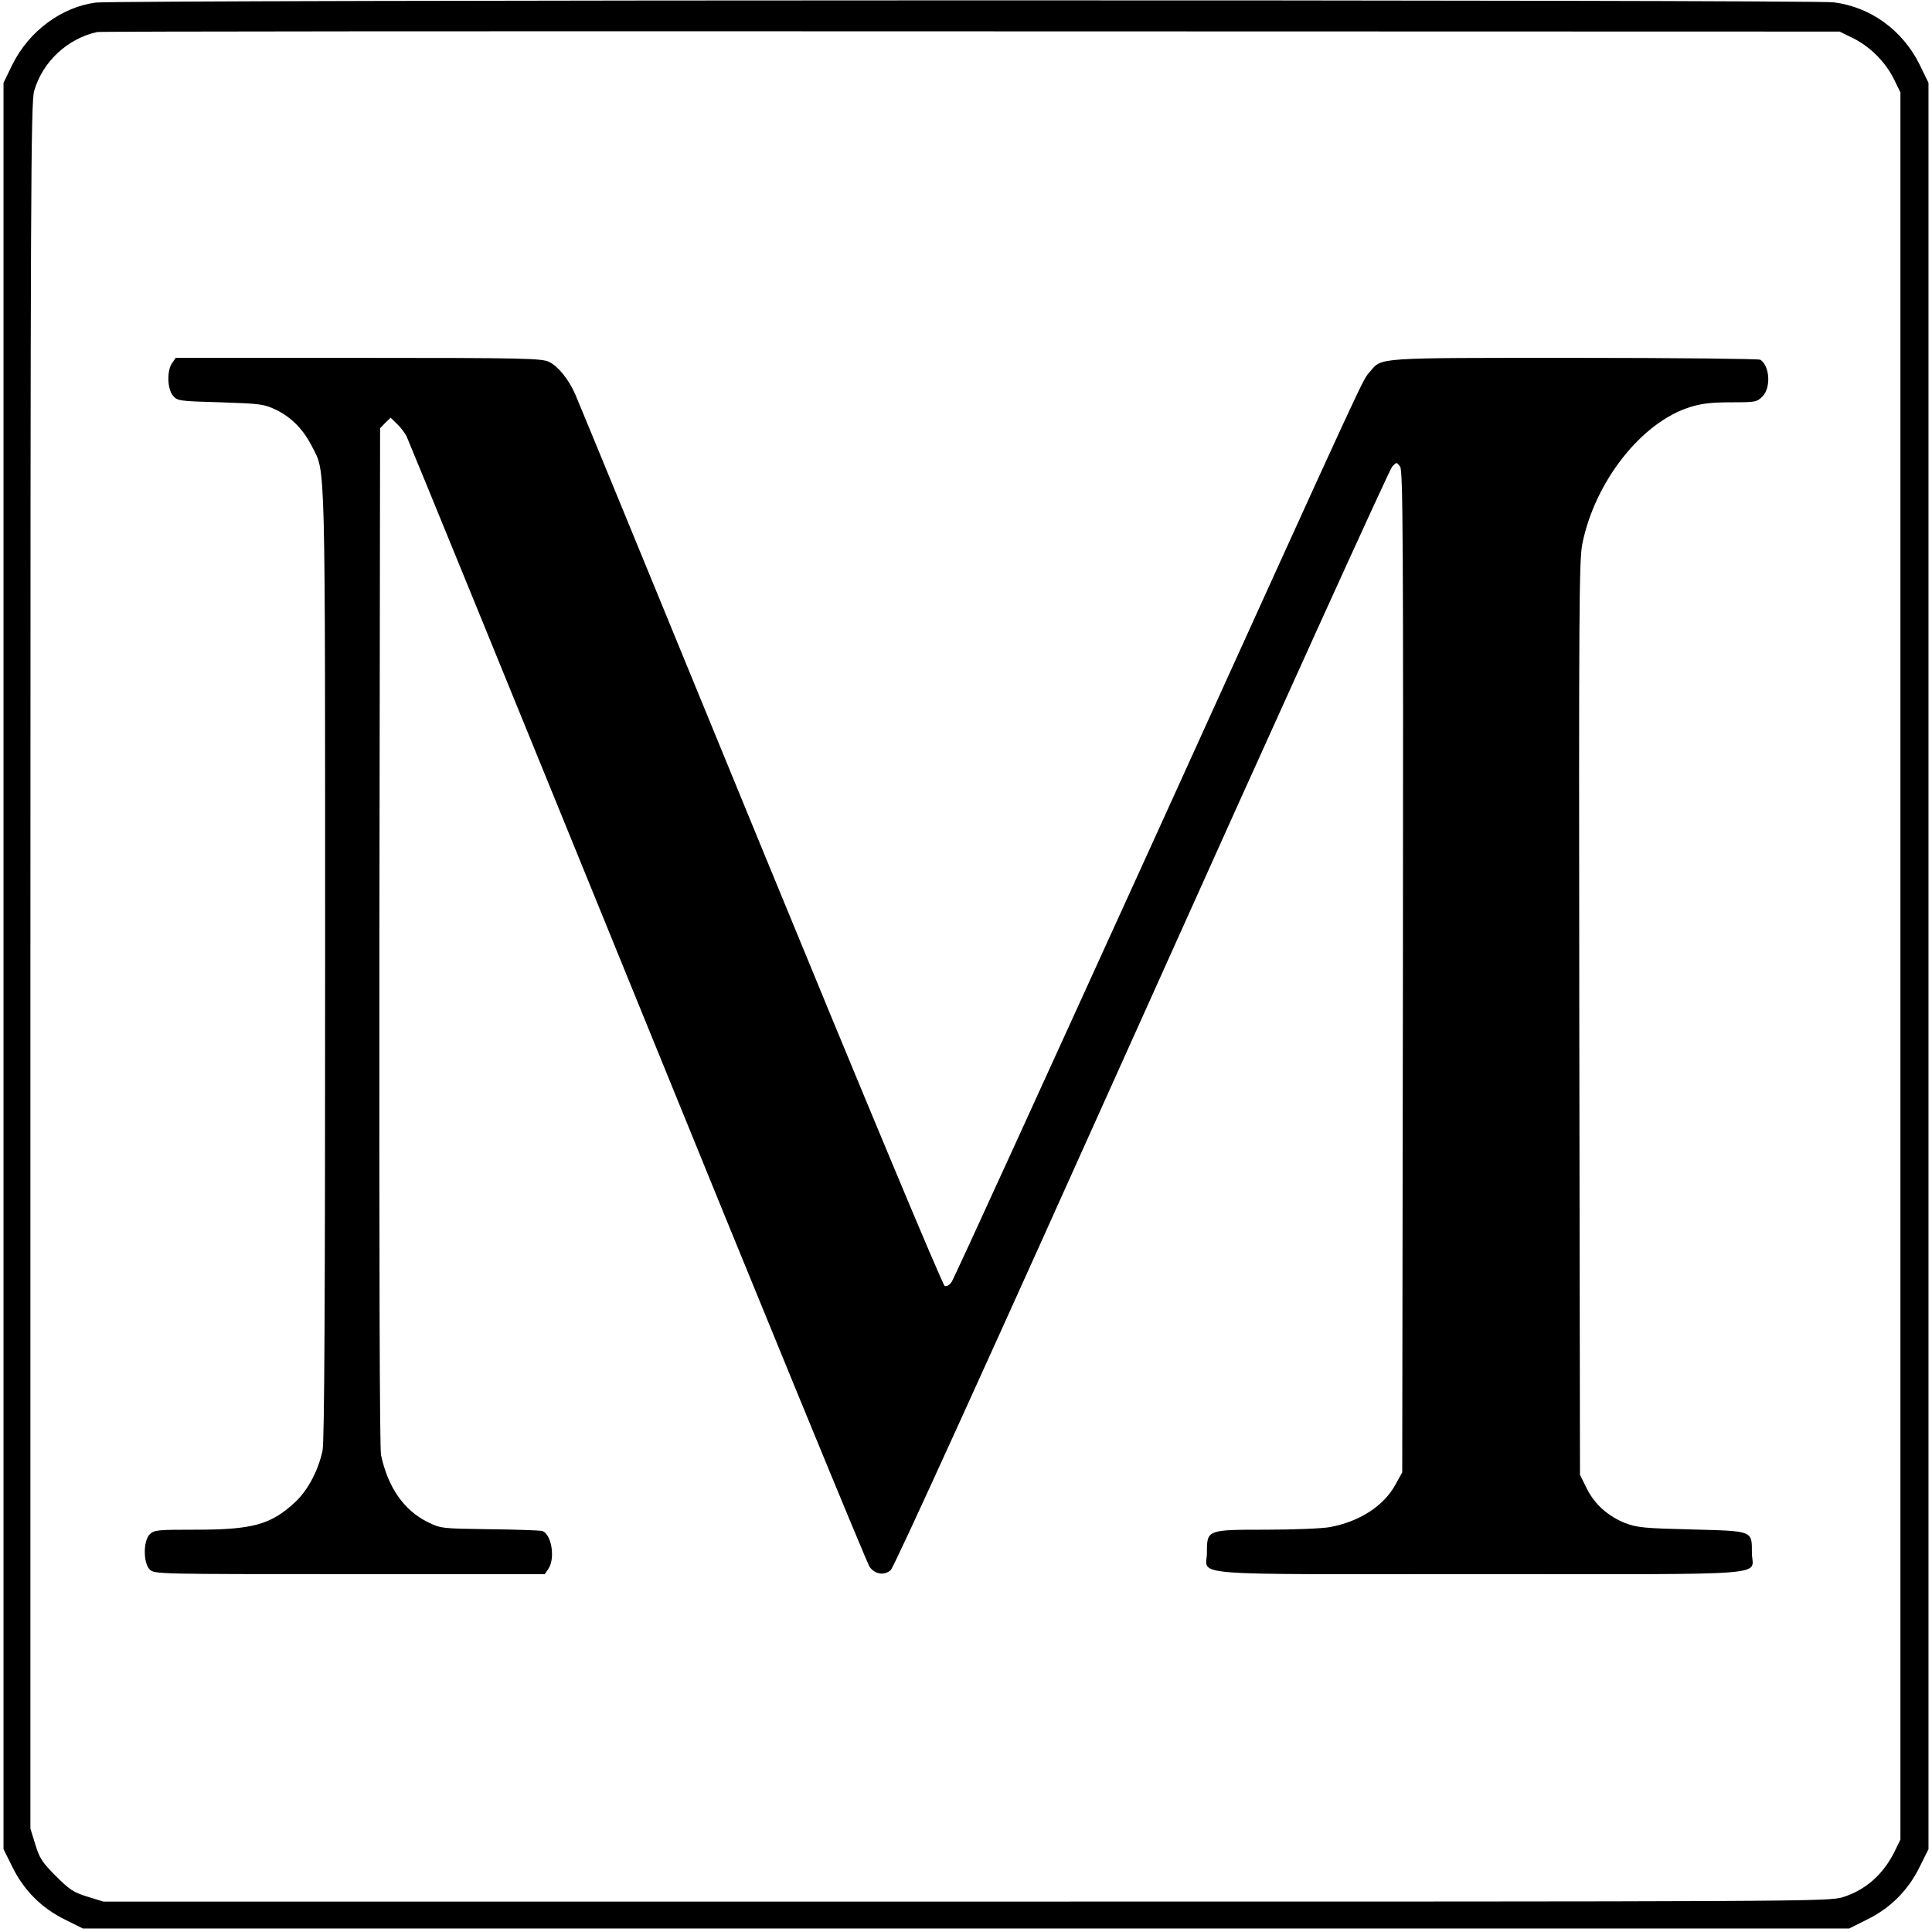 <?xml version="1.0" standalone="no"?>
<!DOCTYPE svg PUBLIC "-//W3C//DTD SVG 20010904//EN"
 "http://www.w3.org/TR/2001/REC-SVG-20010904/DTD/svg10.dtd">
<svg version="1.0" xmlns="http://www.w3.org/2000/svg"
 width="826pt" height="826pt" viewBox="0 0 826 826"
 preserveAspectRatio="xMidYMid meet">
<g transform="translate(0,826) scale(0.1,-0.1)"
fill="#000000" stroke="none">
<path d="M410 8249 c-147 -19 -286 -122 -357 -265 l-38 -78 0 -3776 0 -3776
38 -76 c49 -100 125 -176 225 -225 l76 -38 3776 0 3776 0 76 38 c100 49 176
125 225 225 l38 76 0 3776 0 3776 -38 78 c-73 147 -209 246 -367 266 -94 12
-7337 11 -7430 -1z m7512 -152 c73 -36 139 -102 175 -175 l28 -57 0 -3735 0
-3735 -27 -55 c-48 -95 -123 -161 -219 -191 -59 -19 -150 -19 -3749 -19
l-3688 0 -68 21 c-59 18 -77 30 -135 88 -58 58 -70 76 -88 135 l-21 68 0 3687
c0 3319 2 3693 16 3742 36 125 142 224 269 252 11 3 1692 4 3735 3 l3715 -1
57 -28z"/>
<path d="M736 6708 c-23 -32 -21 -110 3 -139 19 -23 25 -24 203 -29 173 -6
186 -7 240 -33 65 -32 116 -84 153 -158 57 -112 55 -12 55 -2211 0 -1442 -3
-2042 -11 -2080 -18 -84 -63 -170 -117 -220 -103 -96 -181 -118 -424 -118
-165 0 -179 -1 -198 -20 -28 -28 -28 -122 0 -150 20 -20 33 -20 854 -20 l835
0 15 22 c32 46 13 154 -28 163 -12 2 -113 6 -226 7 -202 3 -206 3 -262 31
-101 50 -169 147 -199 286 -6 29 -8 836 -7 2218 l3 2172 22 23 23 22 26 -25
c14 -13 33 -37 42 -54 8 -16 453 -1105 988 -2419 535 -1315 981 -2401 992
-2415 23 -32 62 -38 90 -14 14 11 420 904 1073 2358 578 1287 1060 2349 1071
2360 19 20 19 20 34 0 12 -16 14 -302 12 -2160 l-3 -2140 -30 -54 c-50 -90
-153 -157 -280 -180 -32 -6 -155 -11 -272 -11 -253 0 -253 0 -253 -98 0 -102
-122 -92 1167 -92 1289 0 1163 -10 1163 91 0 96 6 93 -257 100 -203 5 -234 8
-284 27 -75 30 -132 81 -166 150 l-28 57 -3 1950 c-2 1755 -1 1958 13 2030 54
267 254 521 462 585 48 15 93 20 175 20 102 0 110 1 133 25 37 36 32 130 -9
157 -6 4 -363 8 -794 8 -855 0 -823 2 -874 -58 -36 -43 17 71 -925 -2003 -467
-1026 -855 -1877 -864 -1889 -9 -14 -21 -21 -30 -18 -9 3 -345 808 -789 1889
-425 1036 -781 1902 -791 1924 -28 64 -74 120 -112 138 -32 15 -107 17 -815
17 l-781 0 -15 -22z"/>
</g>
</svg>
